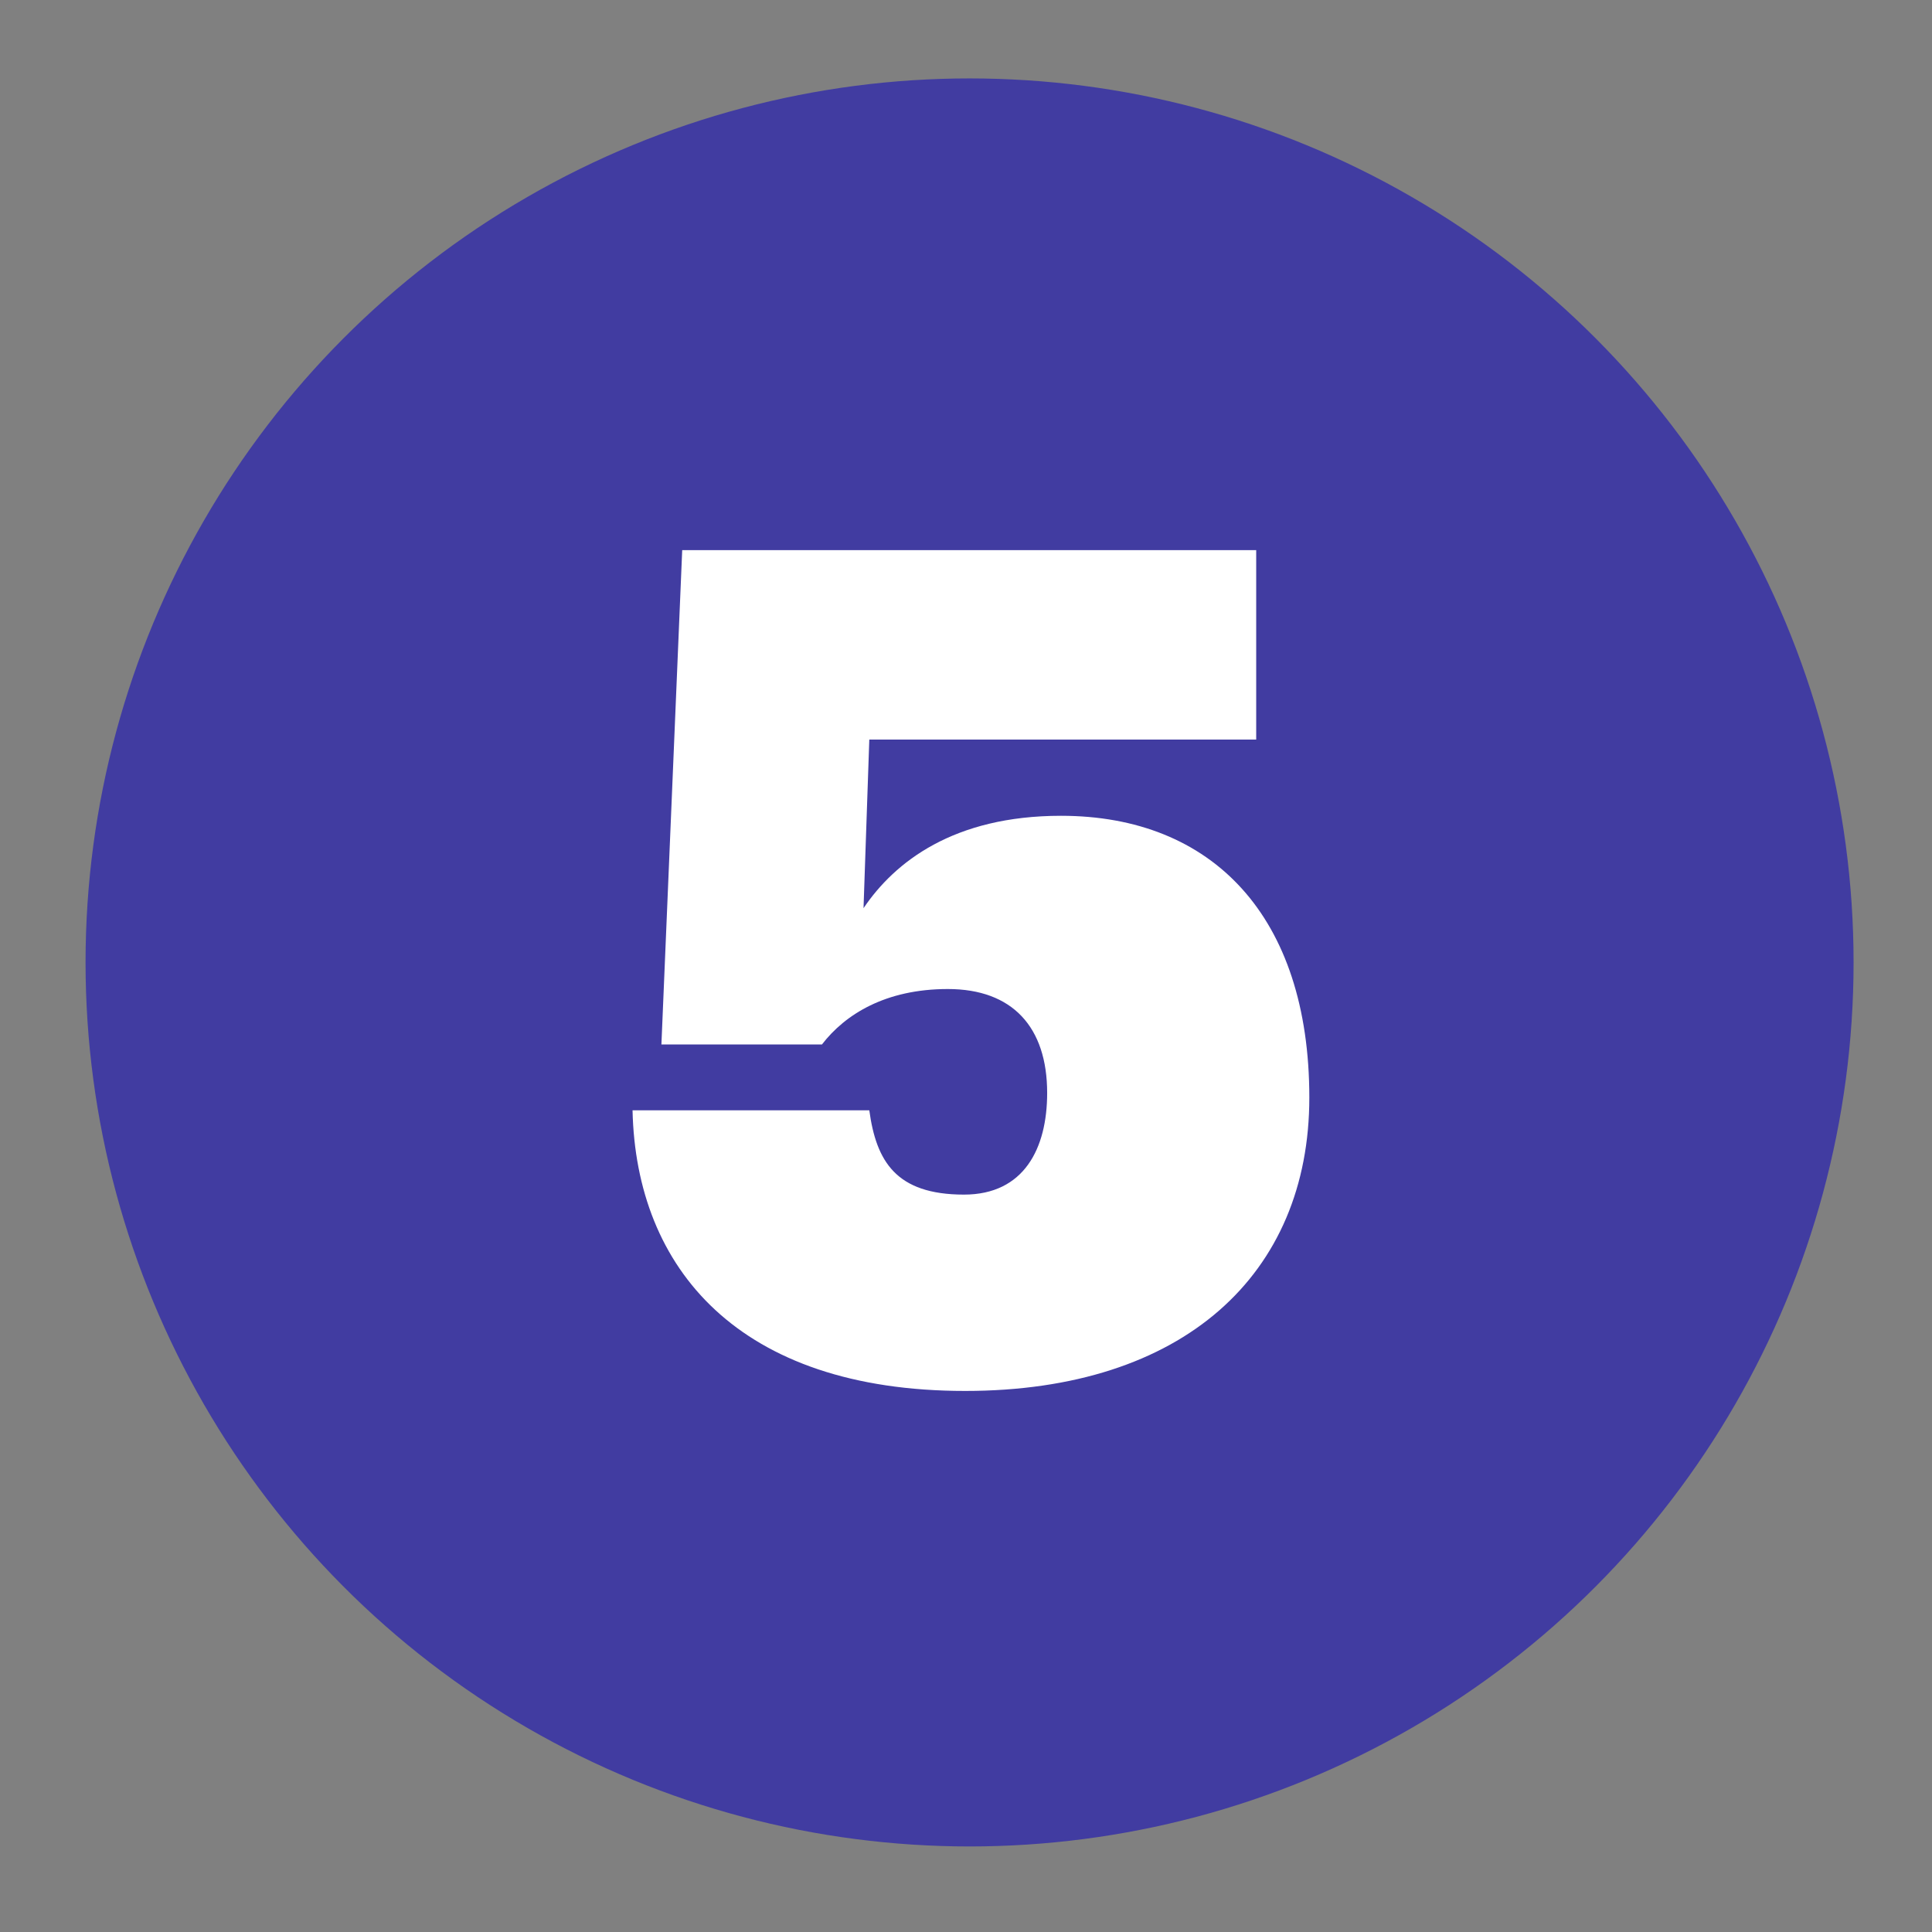 <svg width="271" height="271" viewBox="0 0 271 271" fill="none" xmlns="http://www.w3.org/2000/svg">
<rect x="0" y="0" width="271" height="271" fill="#808080" stroke="none"/>
<circle cx="136" cy="135" r="124" fill="#413CA1"/>
<path d="M135.382 195.106C166 195.106 183.658 178.744 183.658 153.958C183.658 128.524 170.05 114.43 148.828 114.43C133.762 114.43 125.5 120.91 121.126 127.39L121.936 103.738H176.206V77.17H95.692L92.776 146.506H115.294C118.534 142.294 124.204 138.73 132.952 138.73C142.024 138.73 146.884 144.076 146.884 153.31C146.884 161.086 143.644 167.566 135.22 167.566C125.662 167.566 122.908 162.868 121.936 155.74H88.726C89.212 177.934 103.63 195.106 135.382 195.106Z" fill="white"/>
</svg>
